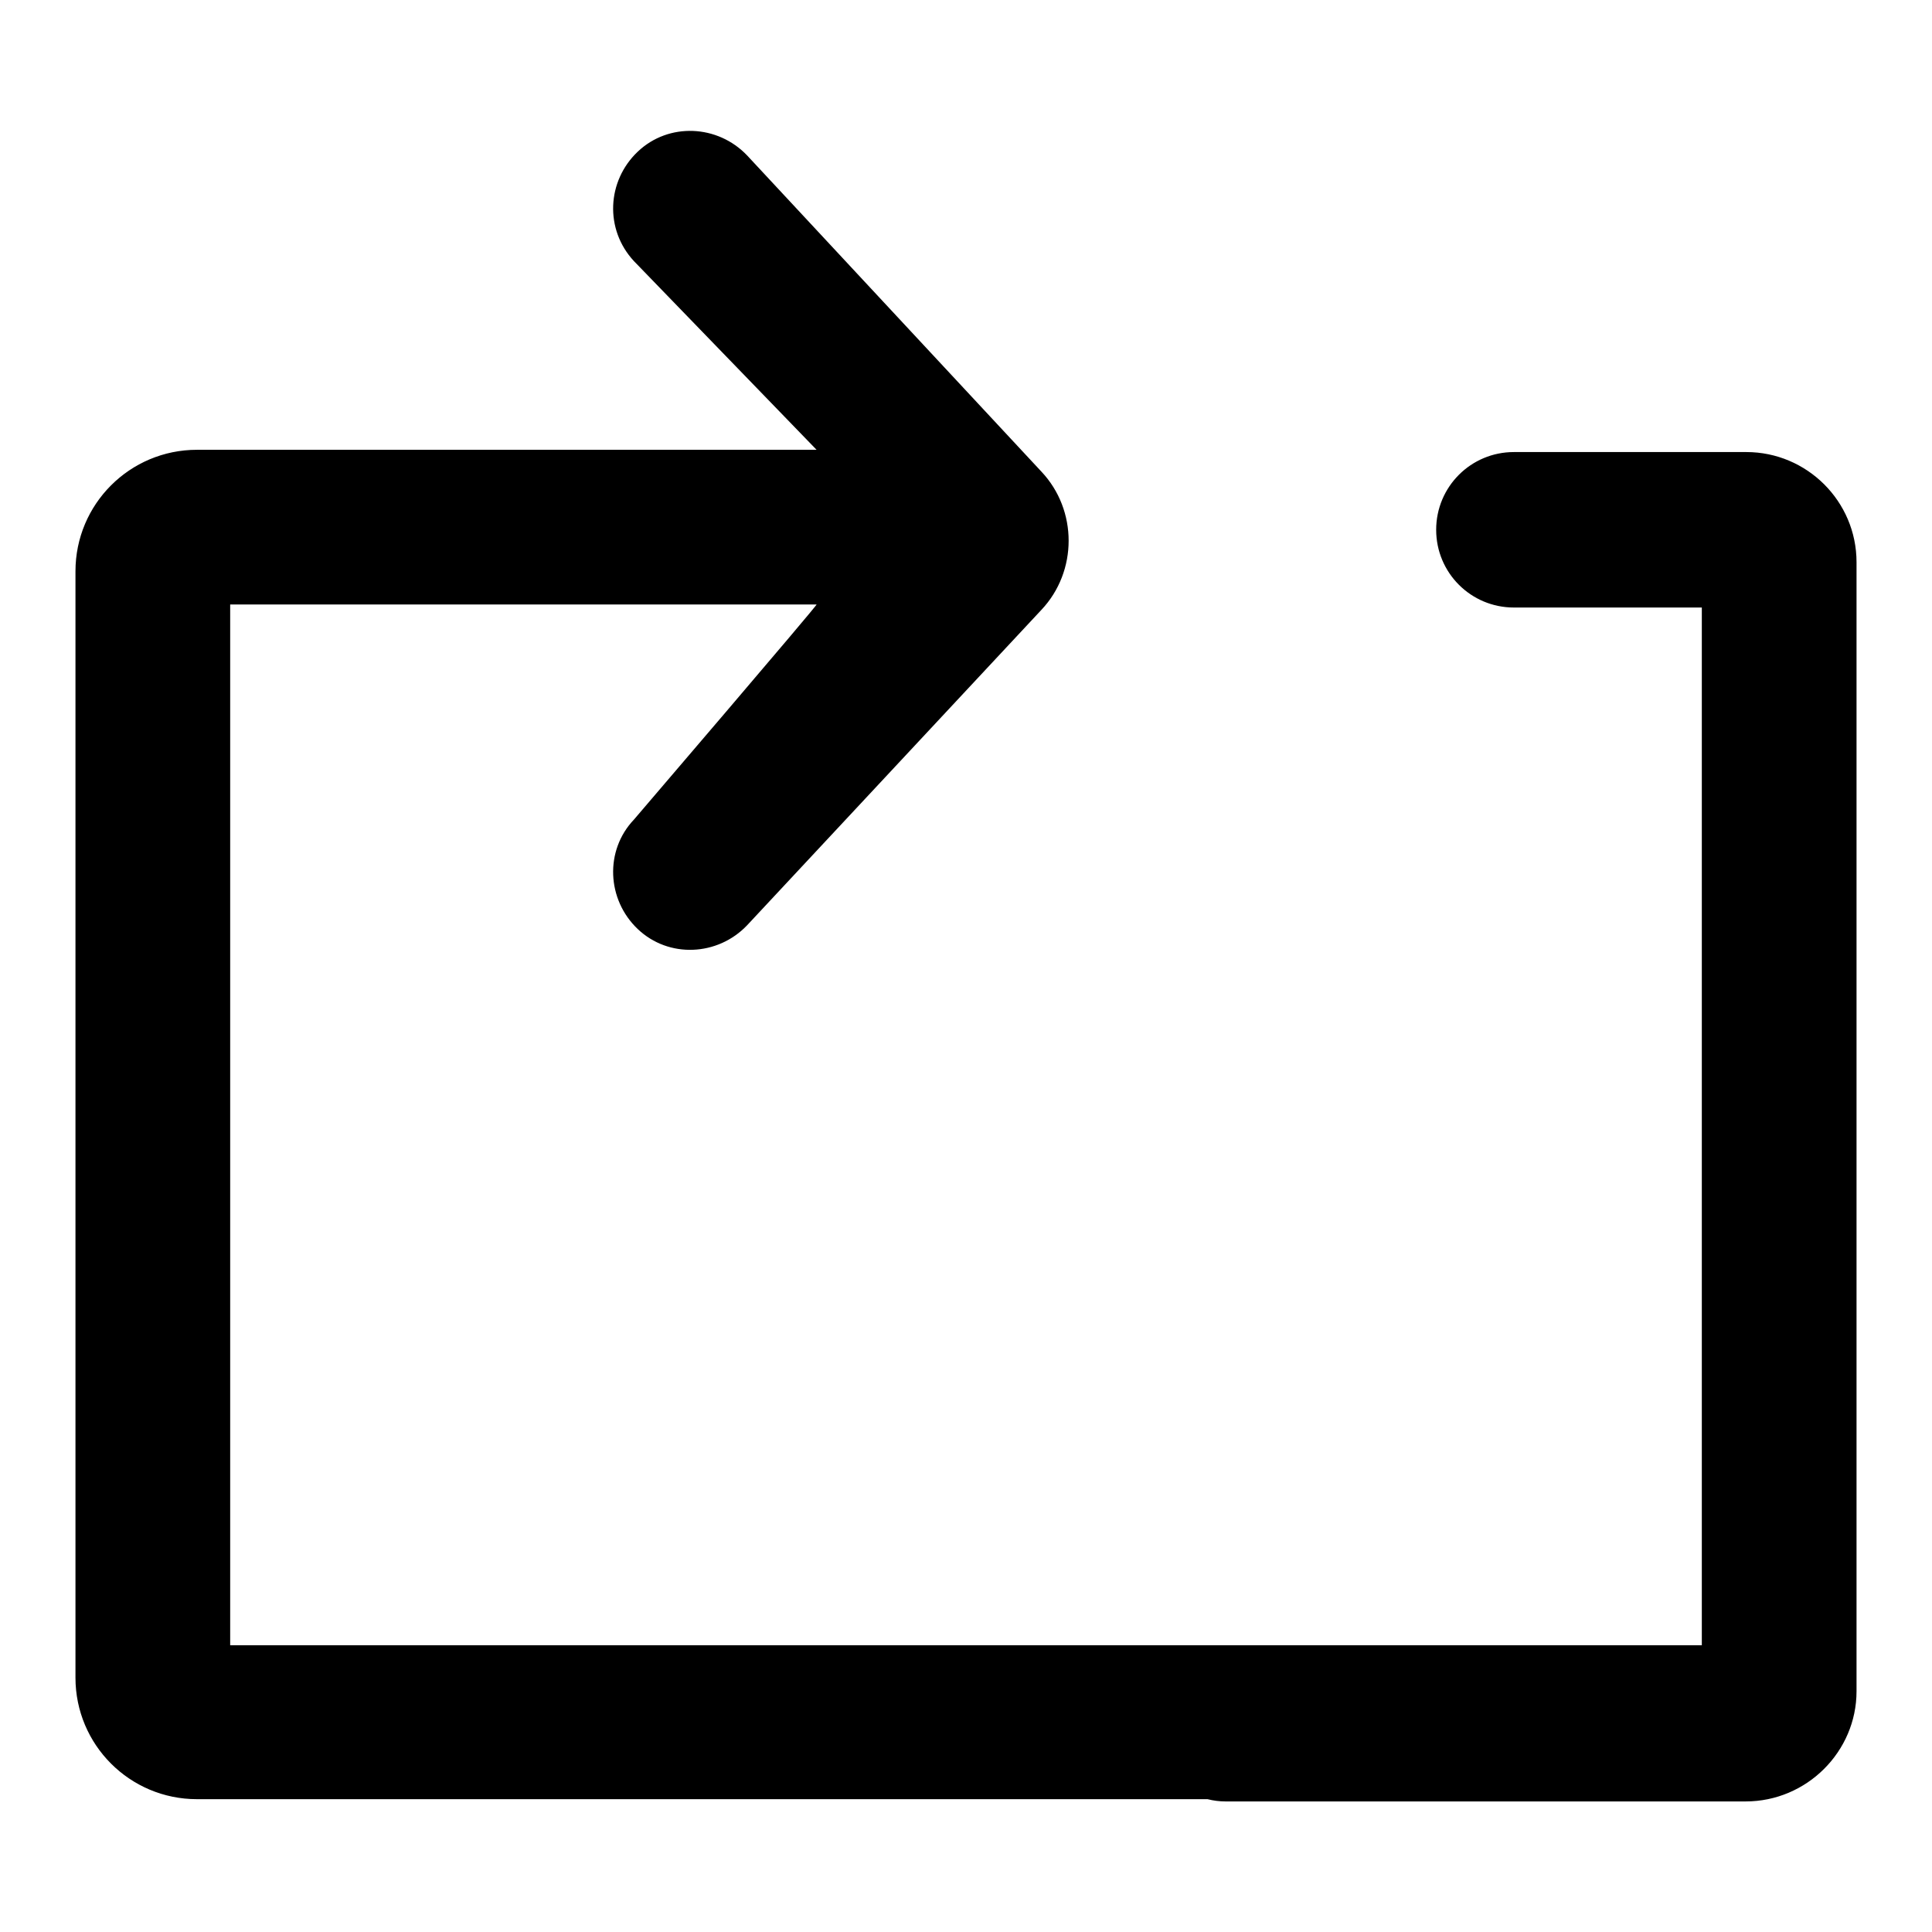 <?xml version="1.0" encoding="utf-8"?>
<!-- Svg Vector Icons : http://www.onlinewebfonts.com/icon -->
<!DOCTYPE svg PUBLIC "-//W3C//DTD SVG 1.1//EN" "http://www.w3.org/Graphics/SVG/1.1/DTD/svg11.dtd">
<svg version="1.1" xmlns="http://www.w3.org/2000/svg" xmlns:xlink="http://www.w3.org/1999/xlink" x="0px" y="0px" viewBox="0 0 256 256" enable-background="new 0 0 256 256" xml:space="preserve">
<g> <path fill="#000000" d="M30.5,217.9V80.1h77.7c0.2,0-24.2,28.5-24.2,28.5c-3.9,4.1-3.6,10.6,0.5,14.5c4.1,3.9,10.6,3.6,14.5-0.5 l39-41.8c4.8-5.1,4.8-13.2,0-18.3L99,20.6c-3.9-4.1-10.4-4.4-14.5-0.5C80.4,24,80.1,30.4,84,34.6l24.2,25H26.1 c-8.9,0-16.1,7.2-16.1,16.1v146.6c0,8.9,7.2,16.1,16.1,16.1H160c0.8,0.2,1.6,0.3,2.4,0.3h68.9c8.1,0,14.7-6.6,14.7-14.6V74.5 c0-8.1-6.6-14.6-14.6-14.6h-30.8c-5.7,0-10.3,4.6-10.3,10.3s4.6,10.3,10.3,10.3h24.9v137.5H30.5z"/></g>
</svg>